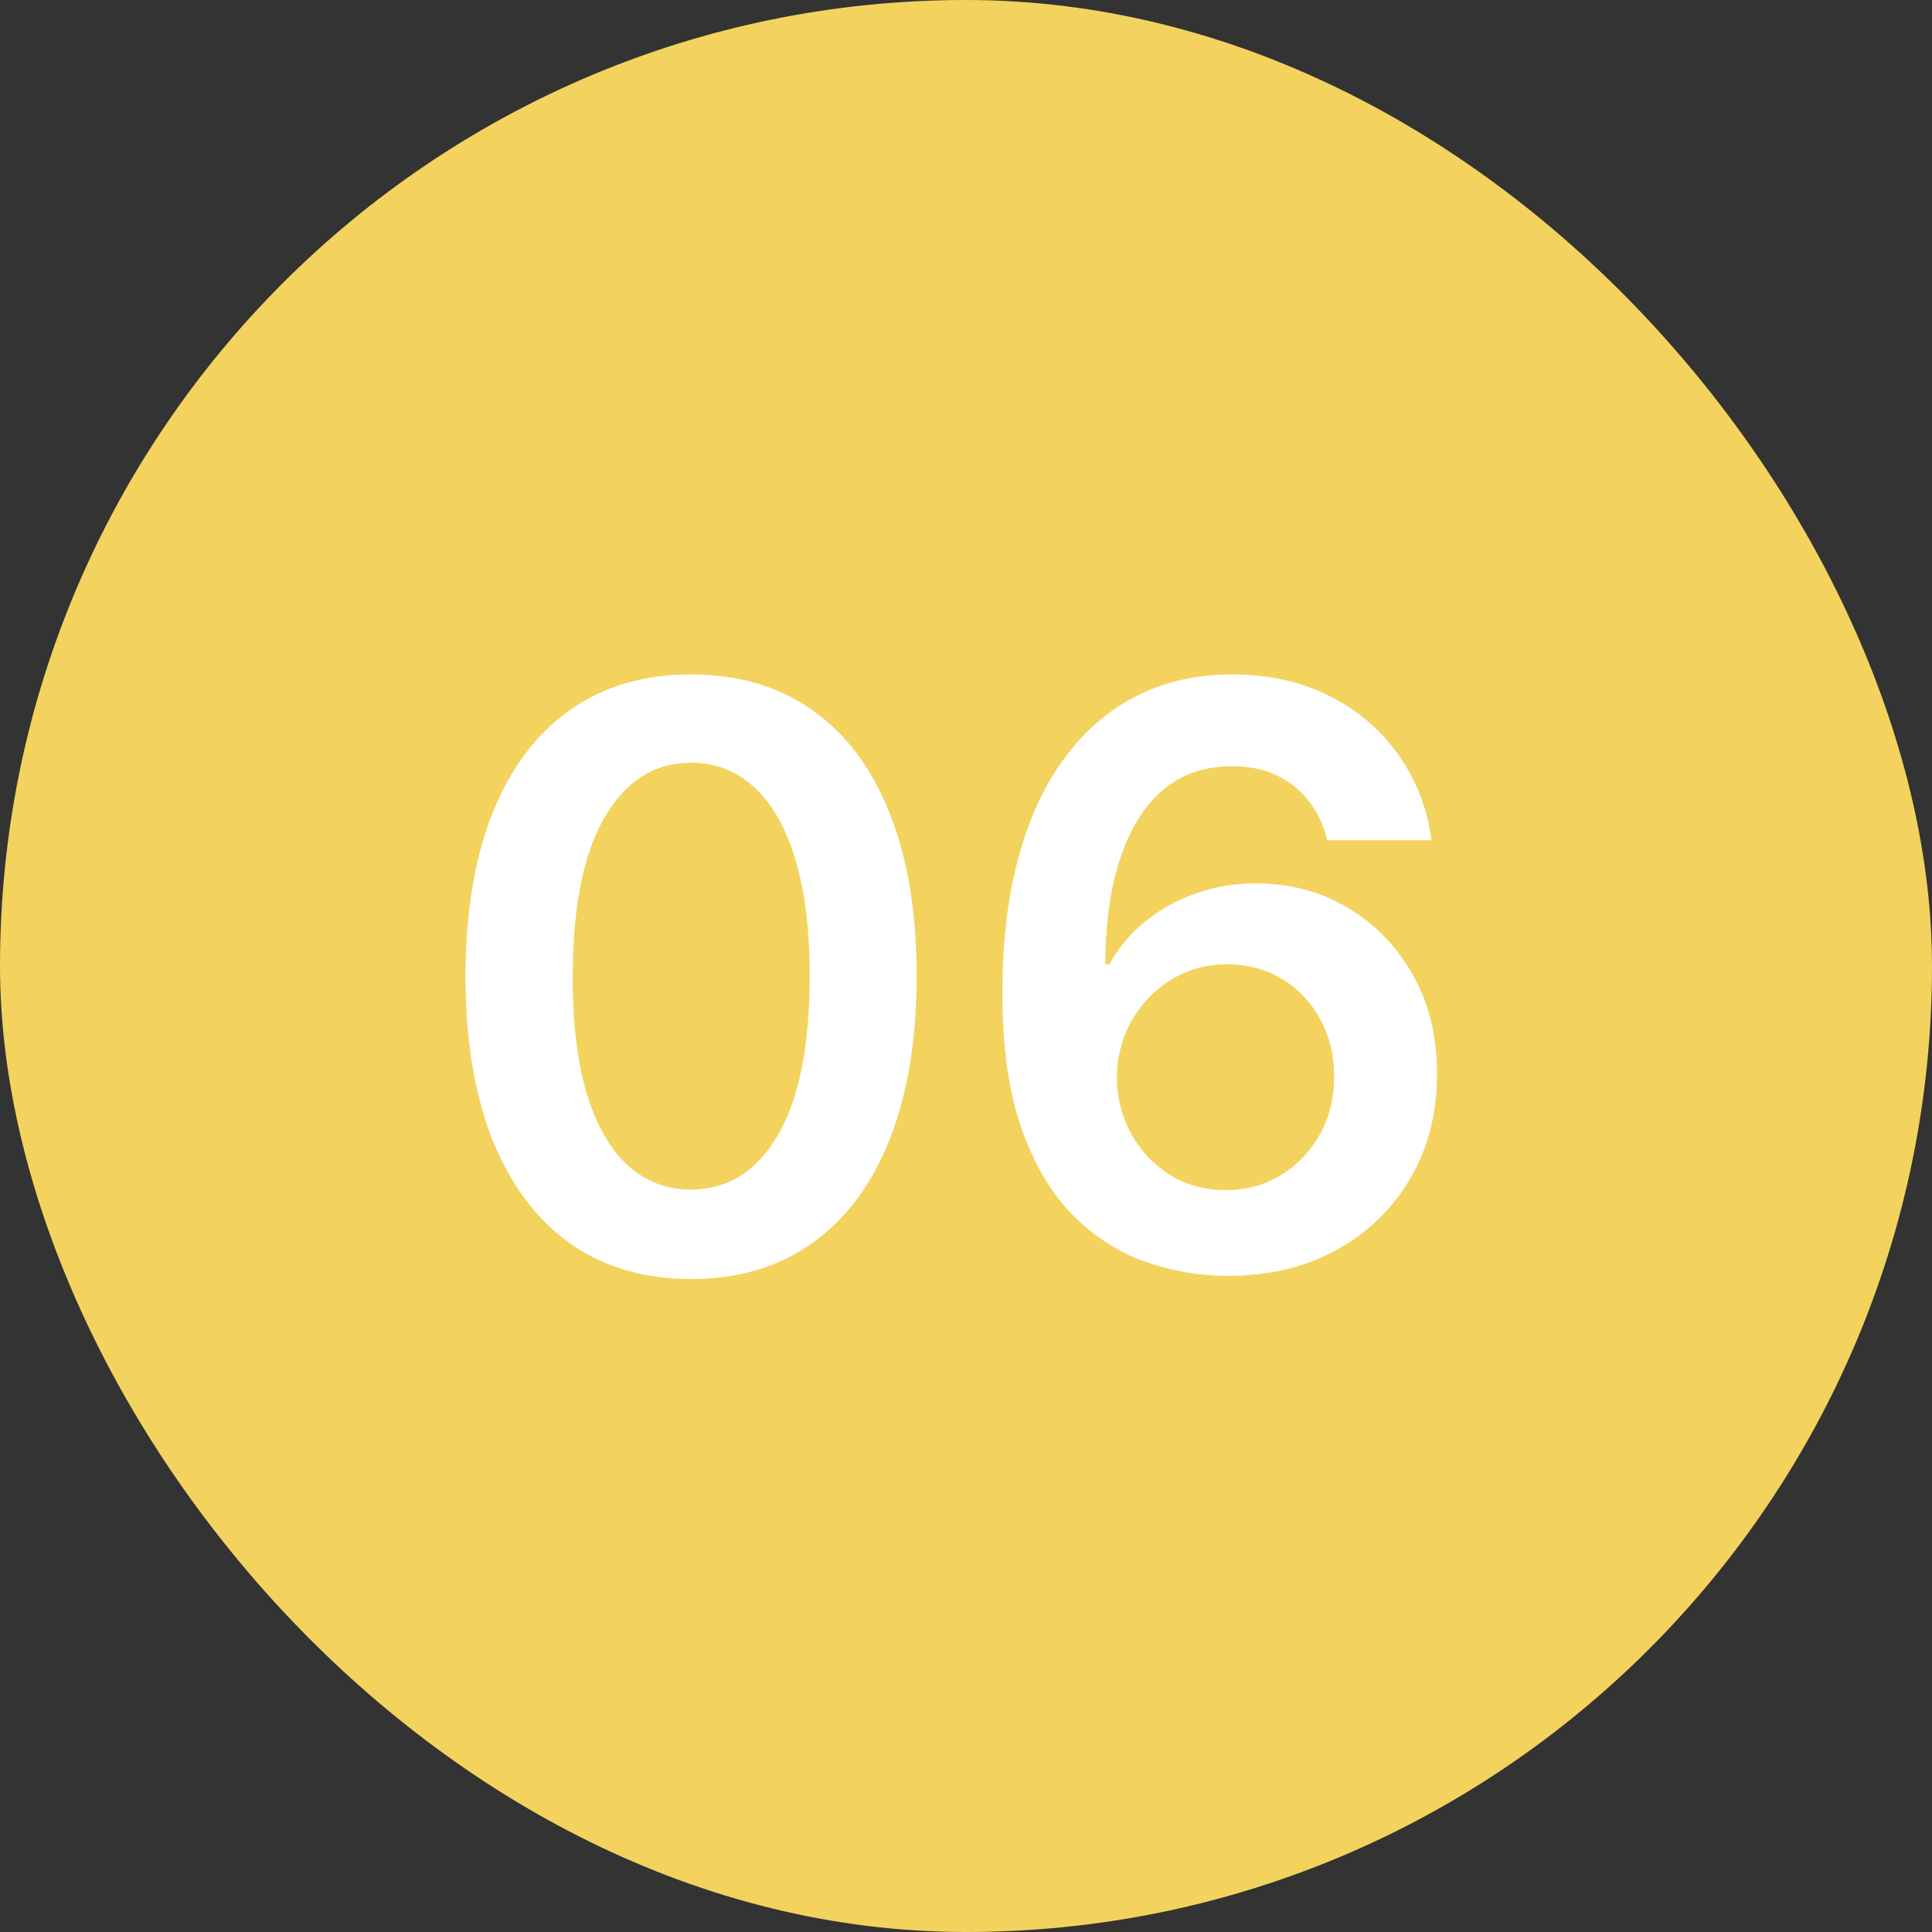 <?xml version="1.0" encoding="UTF-8"?> <svg xmlns="http://www.w3.org/2000/svg" width="48" height="48" viewBox="0 0 48 48" fill="none"><rect x="0" y="0" width="48" height="48" fill="#333333" stroke="none"/><rect width="48" height="48" rx="24" fill="#F3D35E"></rect><path d="M17.169 31.777C15.999 31.777 14.996 31.481 14.158 30.889C13.324 30.293 12.683 29.433 12.233 28.311C11.788 27.184 11.565 25.828 11.565 24.241C11.57 22.655 11.795 21.306 12.24 20.193C12.69 19.076 13.331 18.224 14.165 17.636C15.003 17.049 16.004 16.756 17.169 16.756C18.334 16.756 19.335 17.049 20.173 17.636C21.011 18.224 21.653 19.076 22.098 20.193C22.548 21.311 22.773 22.66 22.773 24.241C22.773 25.832 22.548 27.191 22.098 28.318C21.653 29.44 21.011 30.297 20.173 30.889C19.34 31.481 18.338 31.777 17.169 31.777ZM17.169 29.554C18.078 29.554 18.796 29.107 19.321 28.212C19.851 27.312 20.116 25.989 20.116 24.241C20.116 23.086 19.996 22.116 19.754 21.329C19.513 20.544 19.172 19.952 18.732 19.554C18.291 19.151 17.77 18.95 17.169 18.95C16.265 18.95 15.55 19.4 15.024 20.3C14.499 21.195 14.233 22.509 14.229 24.241C14.224 25.401 14.34 26.377 14.577 27.168C14.818 27.958 15.159 28.555 15.599 28.957C16.04 29.355 16.563 29.554 17.169 29.554ZM30.459 31.699C29.763 31.694 29.084 31.573 28.421 31.337C27.758 31.095 27.161 30.704 26.631 30.165C26.101 29.62 25.679 28.898 25.367 27.999C25.054 27.094 24.9 25.974 24.905 24.639C24.905 23.394 25.038 22.284 25.303 21.308C25.568 20.333 25.949 19.509 26.446 18.837C26.944 18.16 27.543 17.643 28.243 17.288C28.949 16.933 29.737 16.756 30.608 16.756C31.522 16.756 32.332 16.936 33.037 17.296C33.748 17.655 34.32 18.148 34.756 18.773C35.192 19.393 35.462 20.094 35.566 20.875H32.973C32.841 20.316 32.569 19.871 32.157 19.54C31.749 19.204 31.233 19.035 30.608 19.035C29.6 19.035 28.823 19.474 28.279 20.349C27.739 21.225 27.467 22.428 27.462 23.957H27.561C27.793 23.541 28.094 23.183 28.463 22.885C28.833 22.587 29.249 22.357 29.713 22.196C30.182 22.03 30.677 21.947 31.198 21.947C32.05 21.947 32.815 22.151 33.492 22.558C34.174 22.965 34.713 23.526 35.111 24.241C35.509 24.952 35.705 25.766 35.701 26.685C35.705 27.641 35.488 28.5 35.047 29.263C34.607 30.02 33.994 30.617 33.208 31.053C32.422 31.488 31.506 31.704 30.459 31.699ZM30.445 29.568C30.961 29.568 31.423 29.443 31.83 29.192C32.237 28.941 32.559 28.602 32.796 28.176C33.033 27.75 33.149 27.272 33.144 26.741C33.149 26.221 33.035 25.75 32.803 25.328C32.576 24.907 32.261 24.573 31.858 24.327C31.456 24.081 30.997 23.957 30.48 23.957C30.097 23.957 29.739 24.031 29.408 24.178C29.077 24.324 28.788 24.528 28.541 24.788C28.295 25.044 28.101 25.342 27.959 25.683C27.822 26.019 27.751 26.379 27.746 26.763C27.751 27.269 27.869 27.736 28.101 28.162C28.333 28.588 28.653 28.929 29.06 29.185C29.467 29.44 29.929 29.568 30.445 29.568Z" fill="white"></path></svg> 